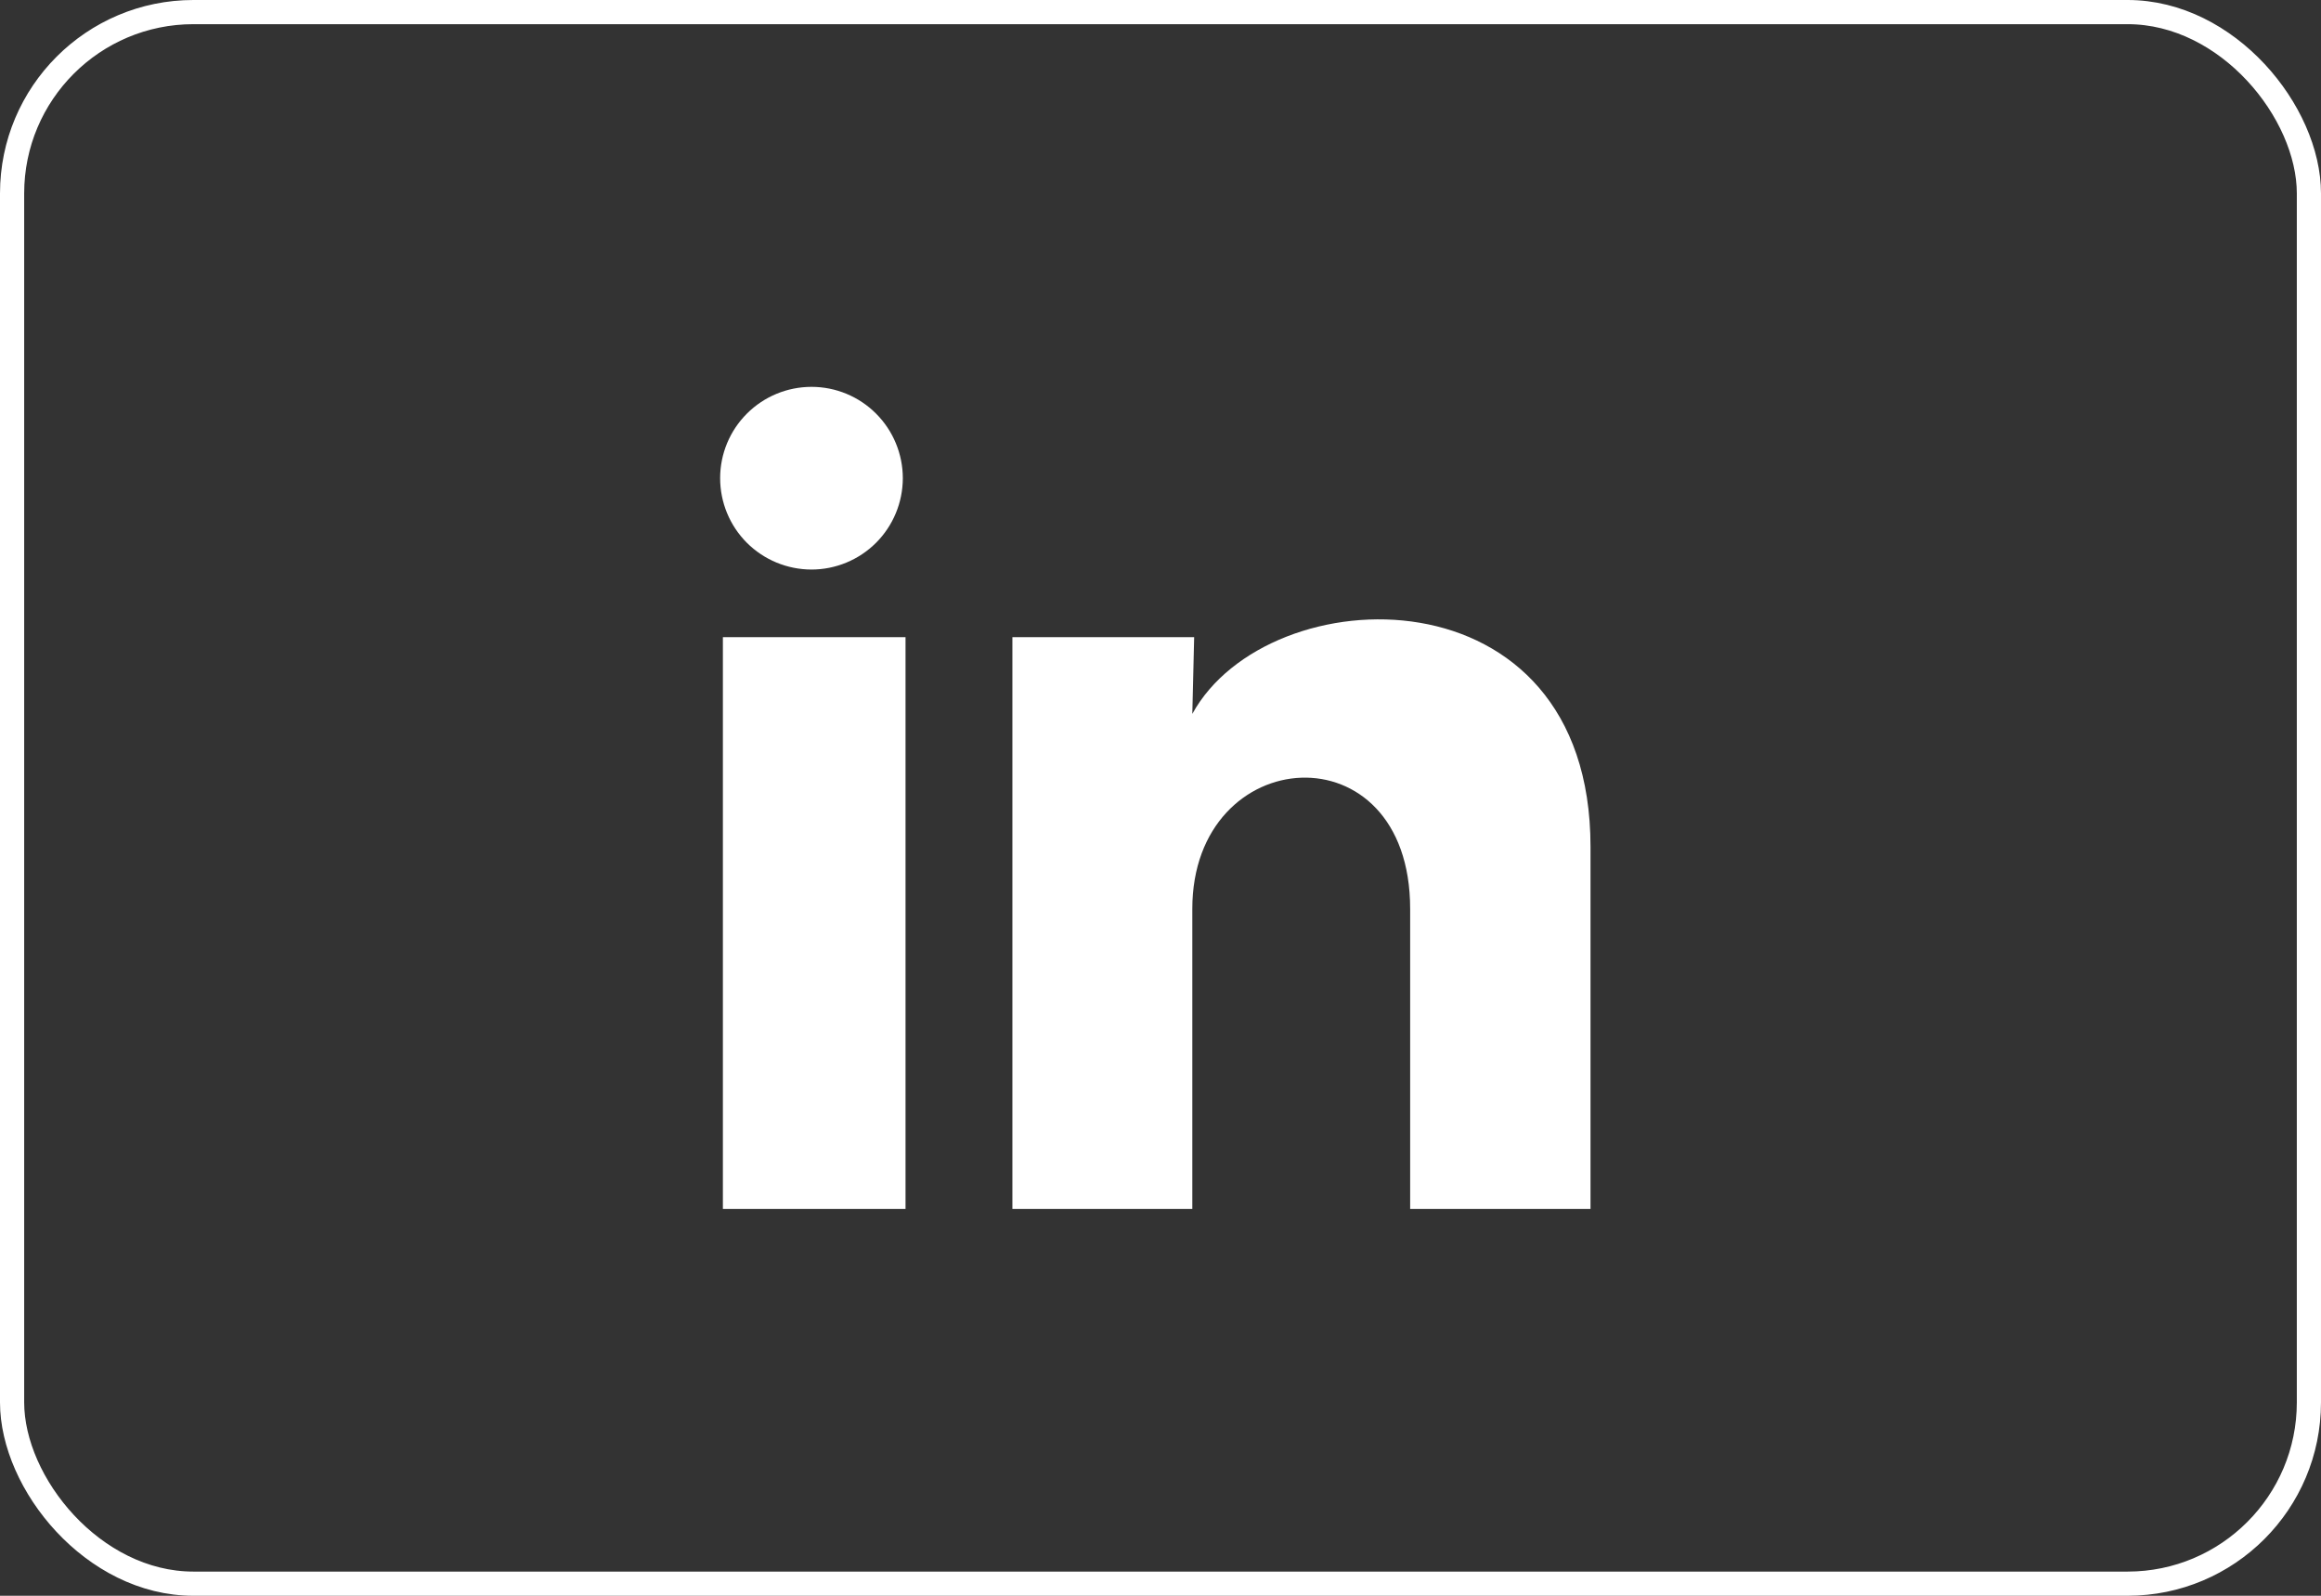 <svg xmlns="http://www.w3.org/2000/svg" width="48" height="33" viewBox="0 0 48 33" fill="none"><rect x="0" y="0" width="48" height="33" fill="#333333" stroke="none"/><rect x="0.25" y="0.25" width="47.5" height="32.5" rx="3.75" stroke="white" stroke-width="0.5"></rect><g clip-path="url(#clip0_65_132)"><path d="M18.671 9.89C18.67 10.391 18.471 10.871 18.117 11.225C17.762 11.579 17.282 11.778 16.781 11.778C16.28 11.777 15.8 11.578 15.445 11.224C15.091 10.869 14.893 10.389 14.893 9.888C14.893 9.387 15.092 8.907 15.447 8.553C15.801 8.199 16.282 8 16.783 8C17.284 8 17.764 8.199 18.118 8.554C18.472 8.908 18.671 9.389 18.671 9.89ZM18.727 13.176H14.95V25H18.727V13.176ZM24.696 13.176H20.937V25H24.658V18.795C24.658 15.339 29.163 15.018 29.163 18.795V25H32.893V17.511C32.893 11.684 26.226 11.901 24.658 14.763L24.696 13.176Z" fill="white"></path></g><defs><clipPath id="clip0_65_132"><rect width="18.214" height="17" fill="white" transform="translate(14.893 8)"></rect></clipPath></defs></svg>